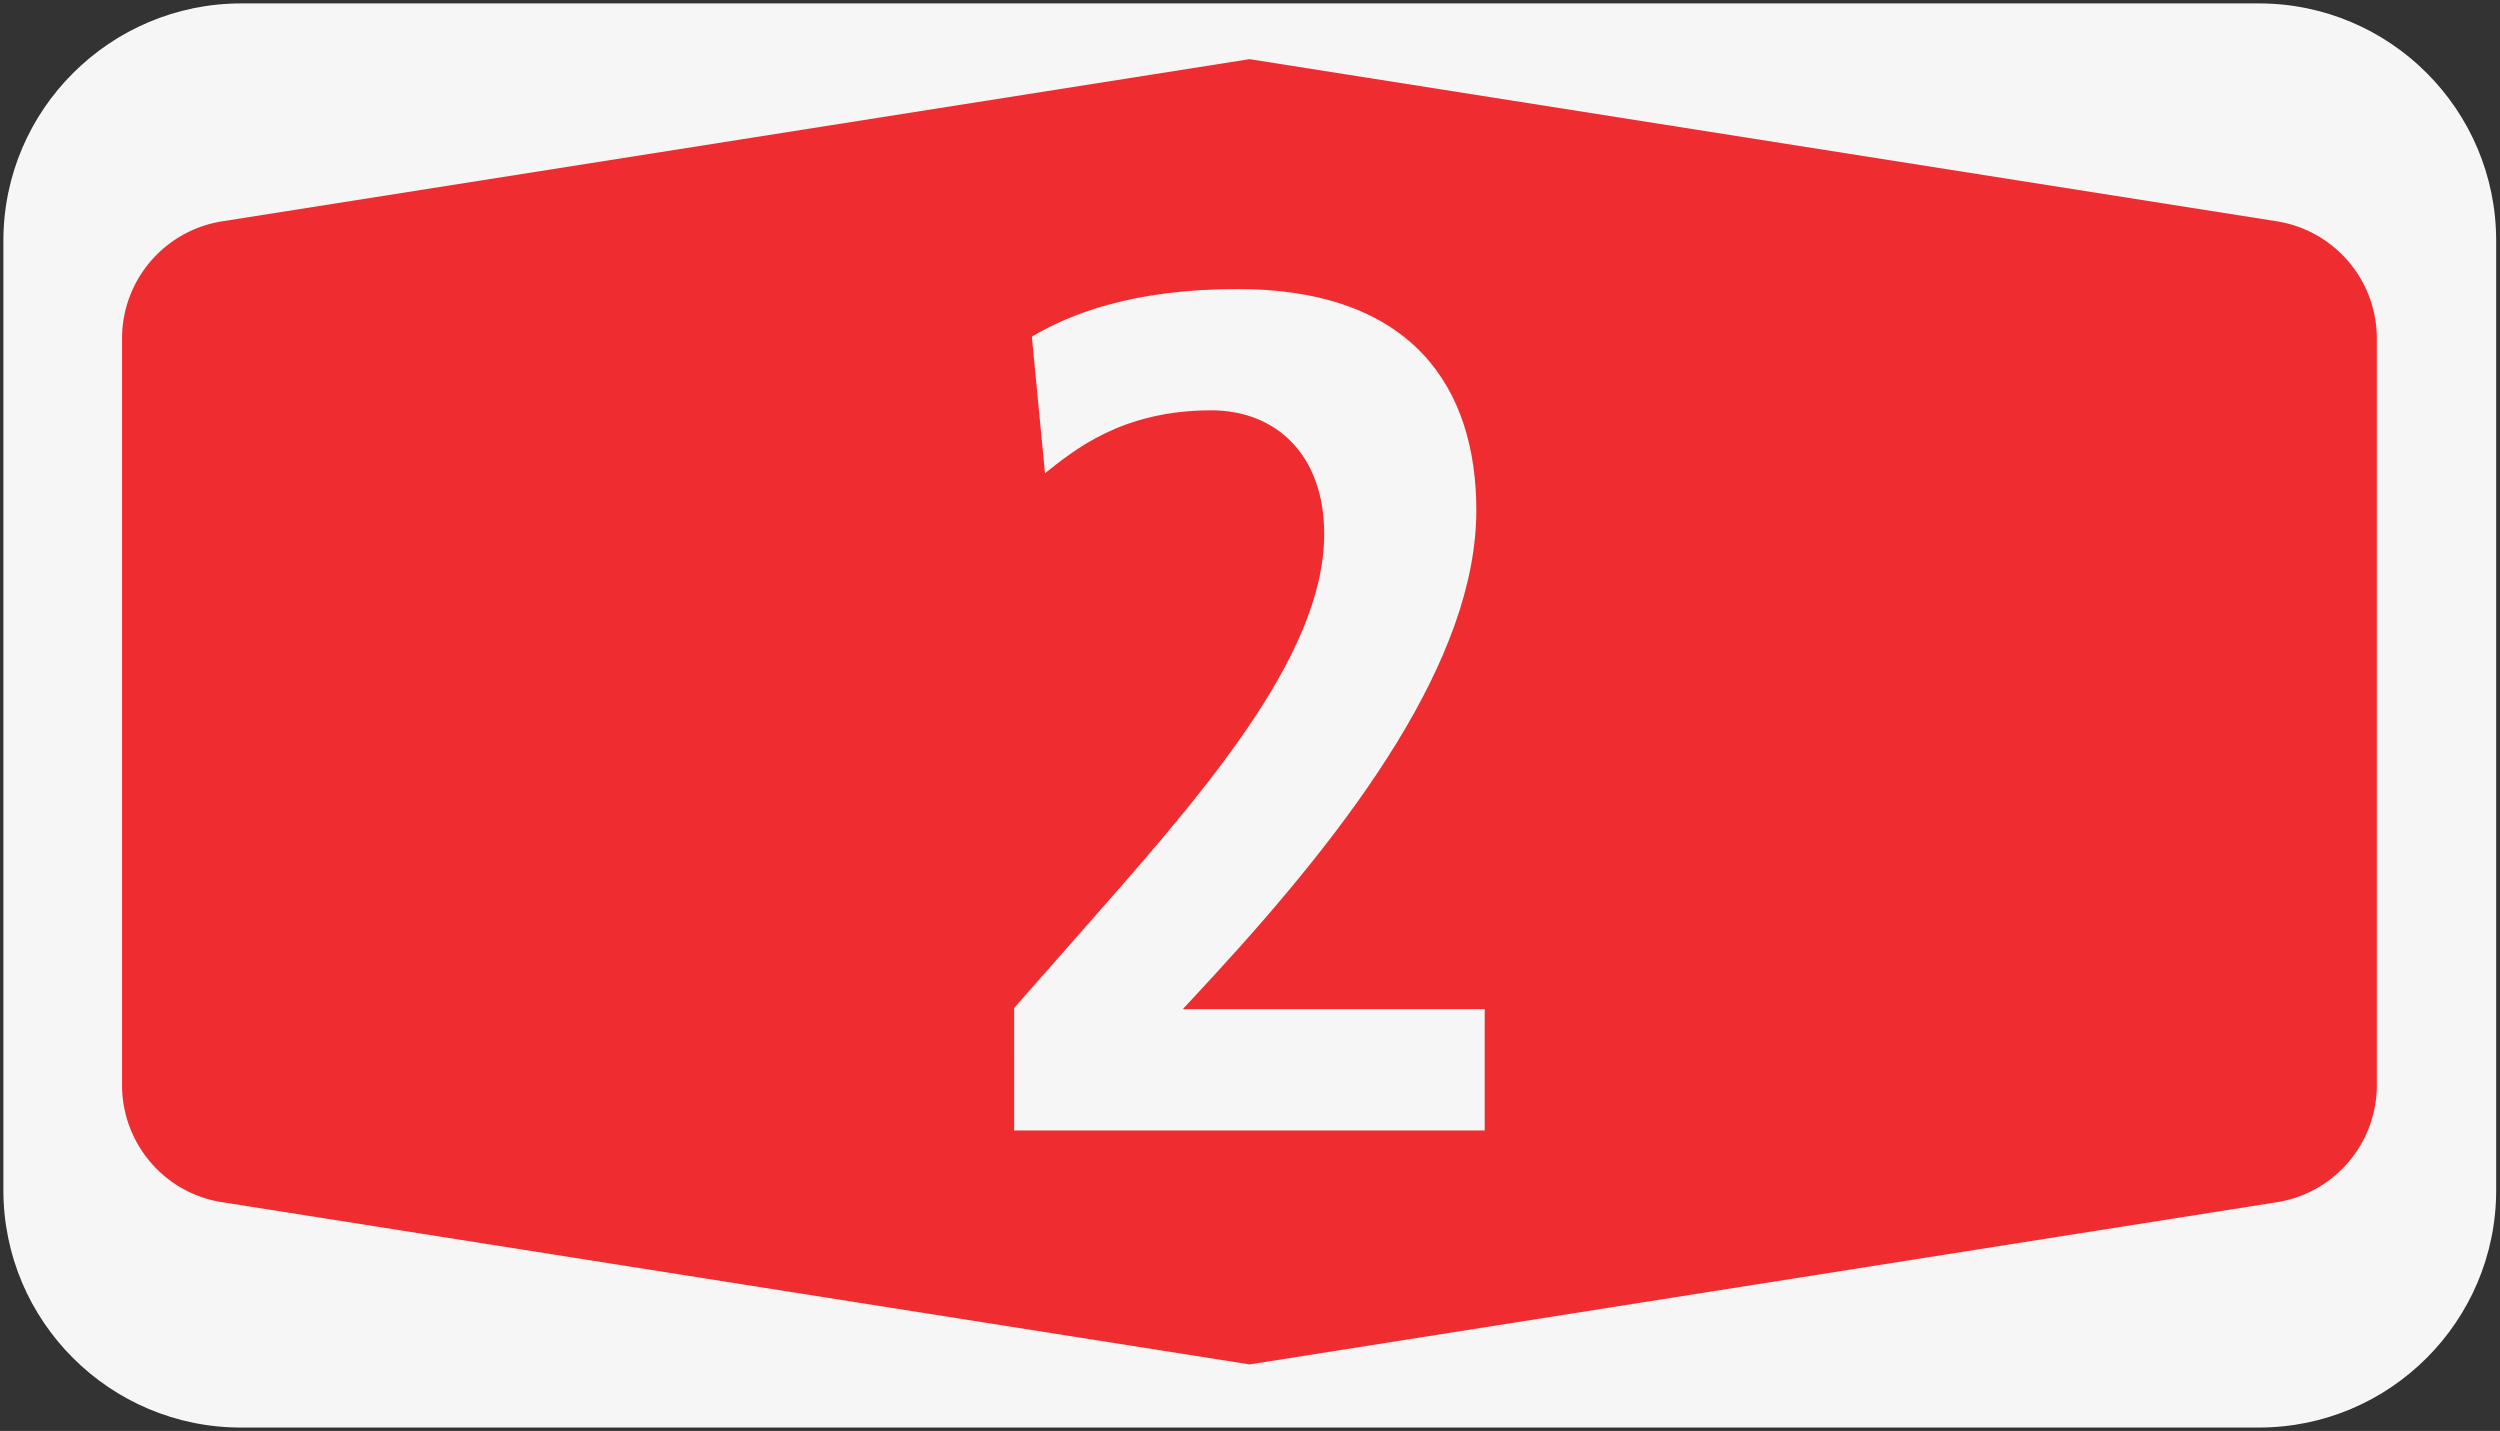 <svg width="139.3" height="79.73" xml:space="preserve" xmlns="http://www.w3.org/2000/svg"><rect width="100%" height="100%" fill="#333333" stroke="none"/><path d="M139.087 13.413C139.087 6.11 133.162.19 125.86.19H13.452C6.147.189.189 6.109.189 13.413V66.32c0 7.305 5.945 13.237 13.263 13.223h112.41c7.305 0 13.225-5.931 13.225-13.223V13.413" fill="#f6f6f6"/><path d="m69.625 3.296-57.24 9.035A6.611 6.611 0 0 0 6.8 18.865v41.59c0 3.266 2.373 6.038 5.586 6.532l57.239 9.037 57.239-9.037a6.596 6.596 0 0 0 5.572-6.532v-41.59a6.608 6.608 0 0 0-5.572-6.534l-57.24-9.035" fill="#ef2c30"/><path d="M56.508 62.988h26.22v-6.759H65.906l1.652-1.786c7.745-8.411 14.703-17.676 14.703-26.02 0-6.758-3.505-12.317-13.316-12.317-5.825 0-9.331 1.386-11.45 2.653l.732 7.611c1.587-1.253 4.24-3.506 9.265-3.506 3.639 0 6.292 2.506 6.292 6.879 0 6.958-7.079 14.836-13.837 22.514l-3.44 3.906z" fill="#f6f6f6" stroke-width=".75" aria-label="2"/></svg>